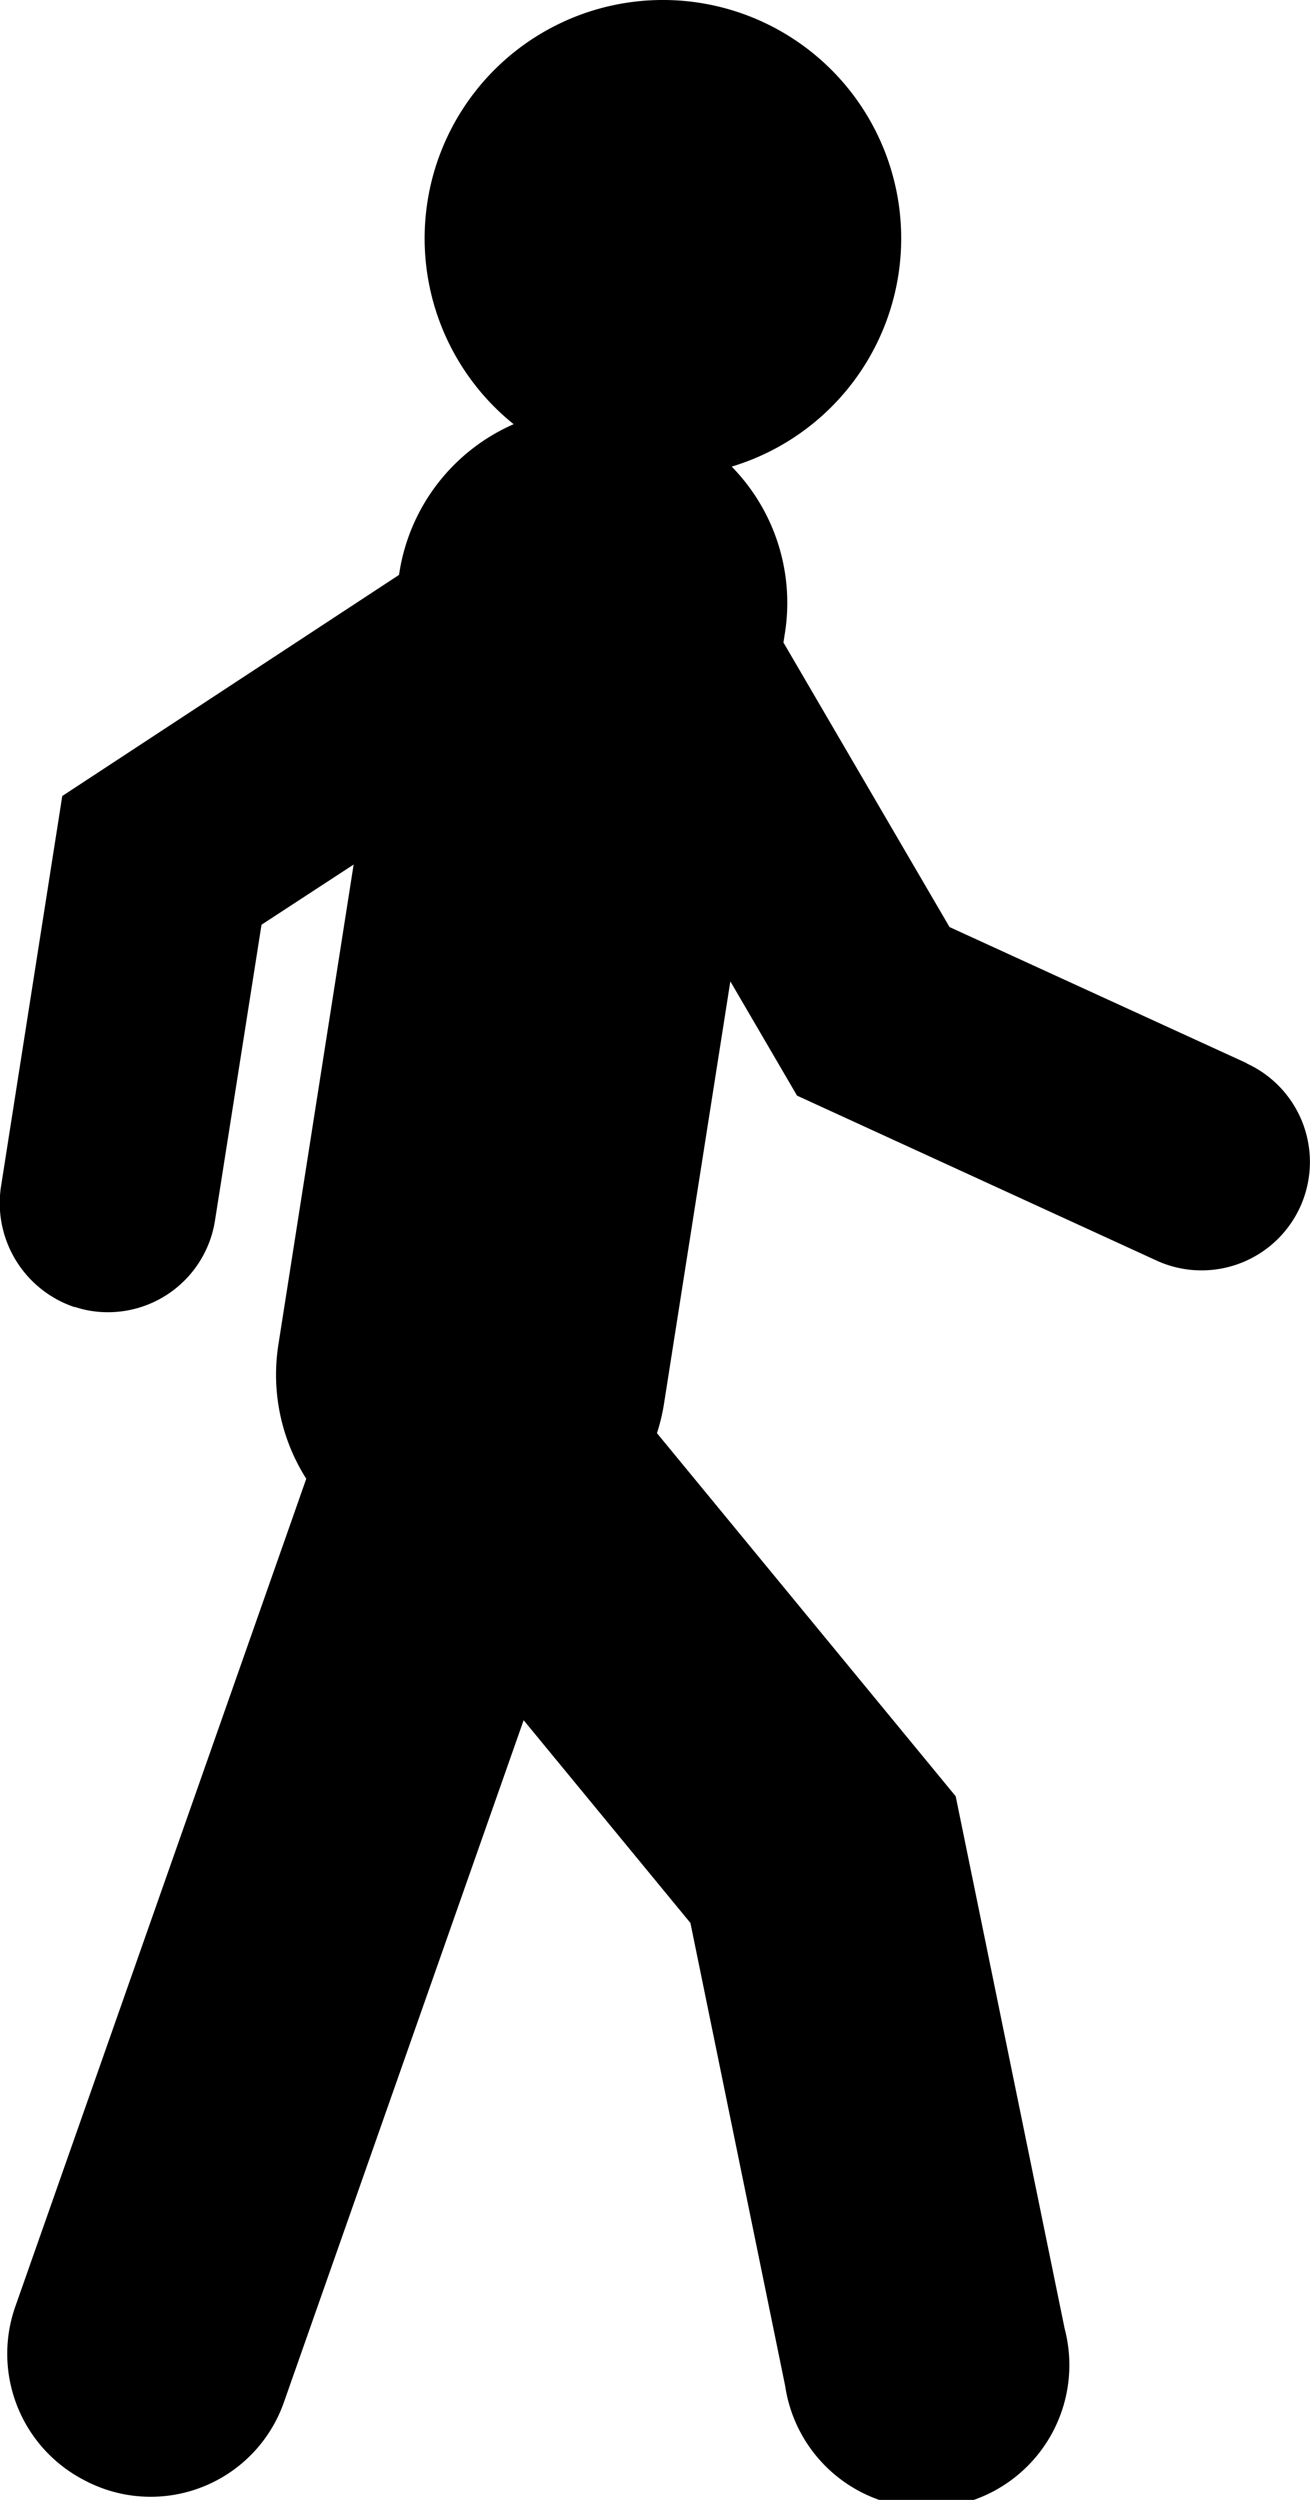 <svg xmlns="http://www.w3.org/2000/svg" width="17.422" height="33.233" viewBox="0 0 17.422 33.233">
  <path id="Tracciato_743" data-name="Tracciato 743" d="M237.153,84.7,233.2,82.89l-2.209-3.783.02-.126a2.588,2.588,0,0,0-.708-2.212,3.169,3.169,0,1,0-2.9-.564,2.589,2.589,0,0,0-1.519,1.97l-.006.034L221.4,81.148l-.816,5.2a1.459,1.459,0,0,0,.975,1.593l.012,0a1.331,1.331,0,0,0,.214.052,1.441,1.441,0,0,0,1.646-1.2l.619-3.934,1.225-.8-1,6.378a2.58,2.58,0,0,0,.37,1.787l-.206.587-3.666,10.425a1.891,1.891,0,0,0,.918,2.3,1.878,1.878,0,0,0,2.661-1.047l3.184-9.055,2.218,2.695,1.26,6.154a1.9,1.9,0,1,0,3.717-.761l-1.449-7.077-3.973-4.827a2.55,2.55,0,0,0,.092-.38l.884-5.626.887,1.519,4.778,2.191c.035.017.071.031.106.044a1.441,1.441,0,0,0,1.094-2.664Z" transform="translate(-220.572 -70.566)"/>
</svg>
